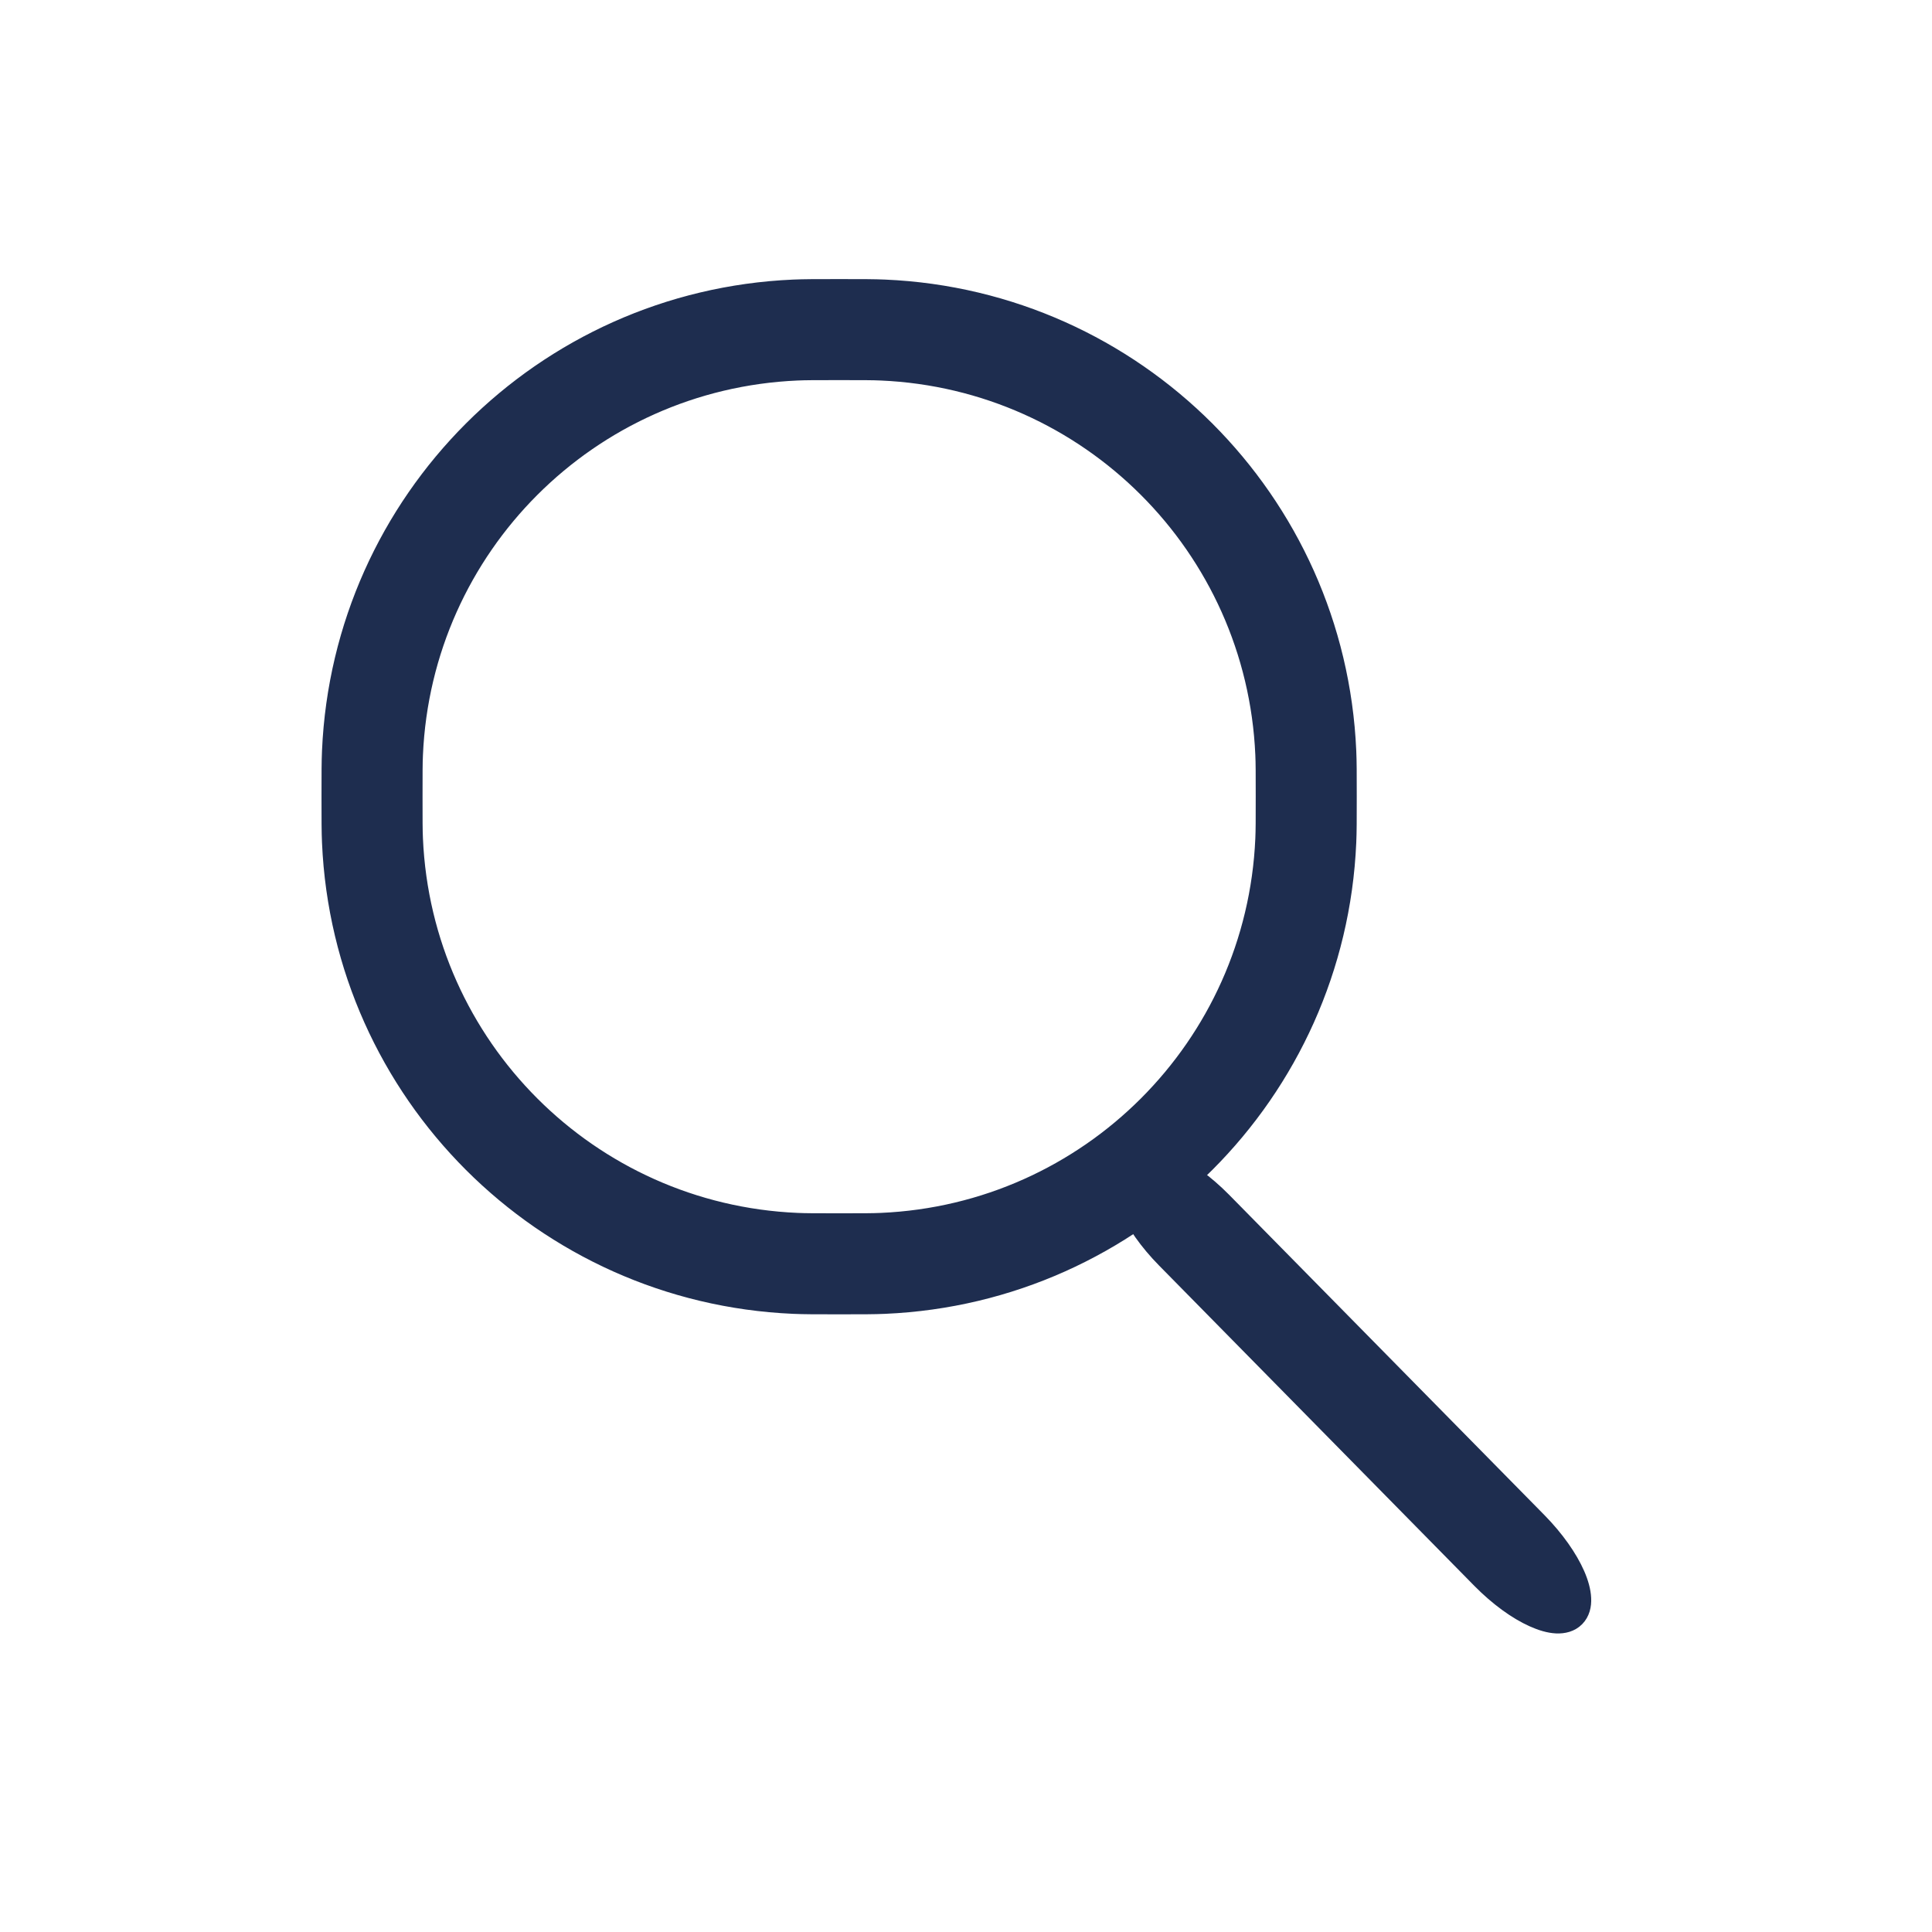 <svg width="24" height="24" viewBox="0 0 24 24" fill="none" xmlns="http://www.w3.org/2000/svg">
<path d="M10.438 3.567H10.409L10.406 3.567C10.139 3.567 9.987 3.567 9.856 3.573C6.735 3.709 4.236 6.208 4.1 9.329C4.094 9.46 4.094 9.612 4.094 9.879L4.094 9.882V9.911L4.094 9.914C4.094 10.181 4.094 10.334 4.1 10.465C4.236 13.586 6.735 16.085 9.856 16.221C9.987 16.227 10.139 16.227 10.406 16.227H10.409H10.438H10.441C10.708 16.227 10.861 16.227 10.992 16.221C14.113 16.085 16.612 13.586 16.748 10.465C16.754 10.334 16.754 10.181 16.754 9.914V9.911V9.882V9.879C16.754 9.612 16.754 9.46 16.748 9.329C16.612 6.208 14.113 3.709 10.992 3.573C10.861 3.567 10.709 3.567 10.441 3.567L10.438 3.567ZM9.902 4.627C10.007 4.622 10.135 4.622 10.424 4.622C10.713 4.622 10.841 4.622 10.946 4.627C13.52 4.739 15.582 6.8 15.694 9.375C15.699 9.48 15.699 9.608 15.699 9.897C15.699 10.186 15.699 10.313 15.694 10.419C15.582 12.993 13.52 15.055 10.946 15.167C10.841 15.172 10.713 15.172 10.424 15.172C10.135 15.172 10.007 15.172 9.902 15.167C7.327 15.055 5.266 12.993 5.154 10.419C5.149 10.313 5.149 10.186 5.149 9.897C5.149 9.608 5.149 9.48 5.154 9.375C5.266 6.8 7.327 4.739 9.902 4.627Z" fill="#1E2D4F" stroke="#1E2D4F" stroke-width="0.2"/>
<path d="M15.197 14.912C14.98 14.692 14.747 14.524 14.543 14.432C14.441 14.386 14.341 14.356 14.251 14.352C14.16 14.348 14.069 14.369 14.002 14.437C13.935 14.505 13.914 14.598 13.918 14.69C13.923 14.781 13.951 14.883 13.997 14.986C14.088 15.194 14.253 15.431 14.47 15.651L18.387 19.631C18.604 19.851 18.837 20.019 19.042 20.111C19.144 20.157 19.244 20.187 19.334 20.191C19.424 20.195 19.516 20.174 19.583 20.106C19.65 20.038 19.671 19.945 19.666 19.854C19.662 19.762 19.633 19.66 19.588 19.557C19.497 19.349 19.331 19.112 19.115 18.892L15.197 14.912Z" fill="#1E2D4F" stroke="#1E2D4F" stroke-width="0.2" stroke-linecap="round" stroke-linejoin="round"/>
</svg>
